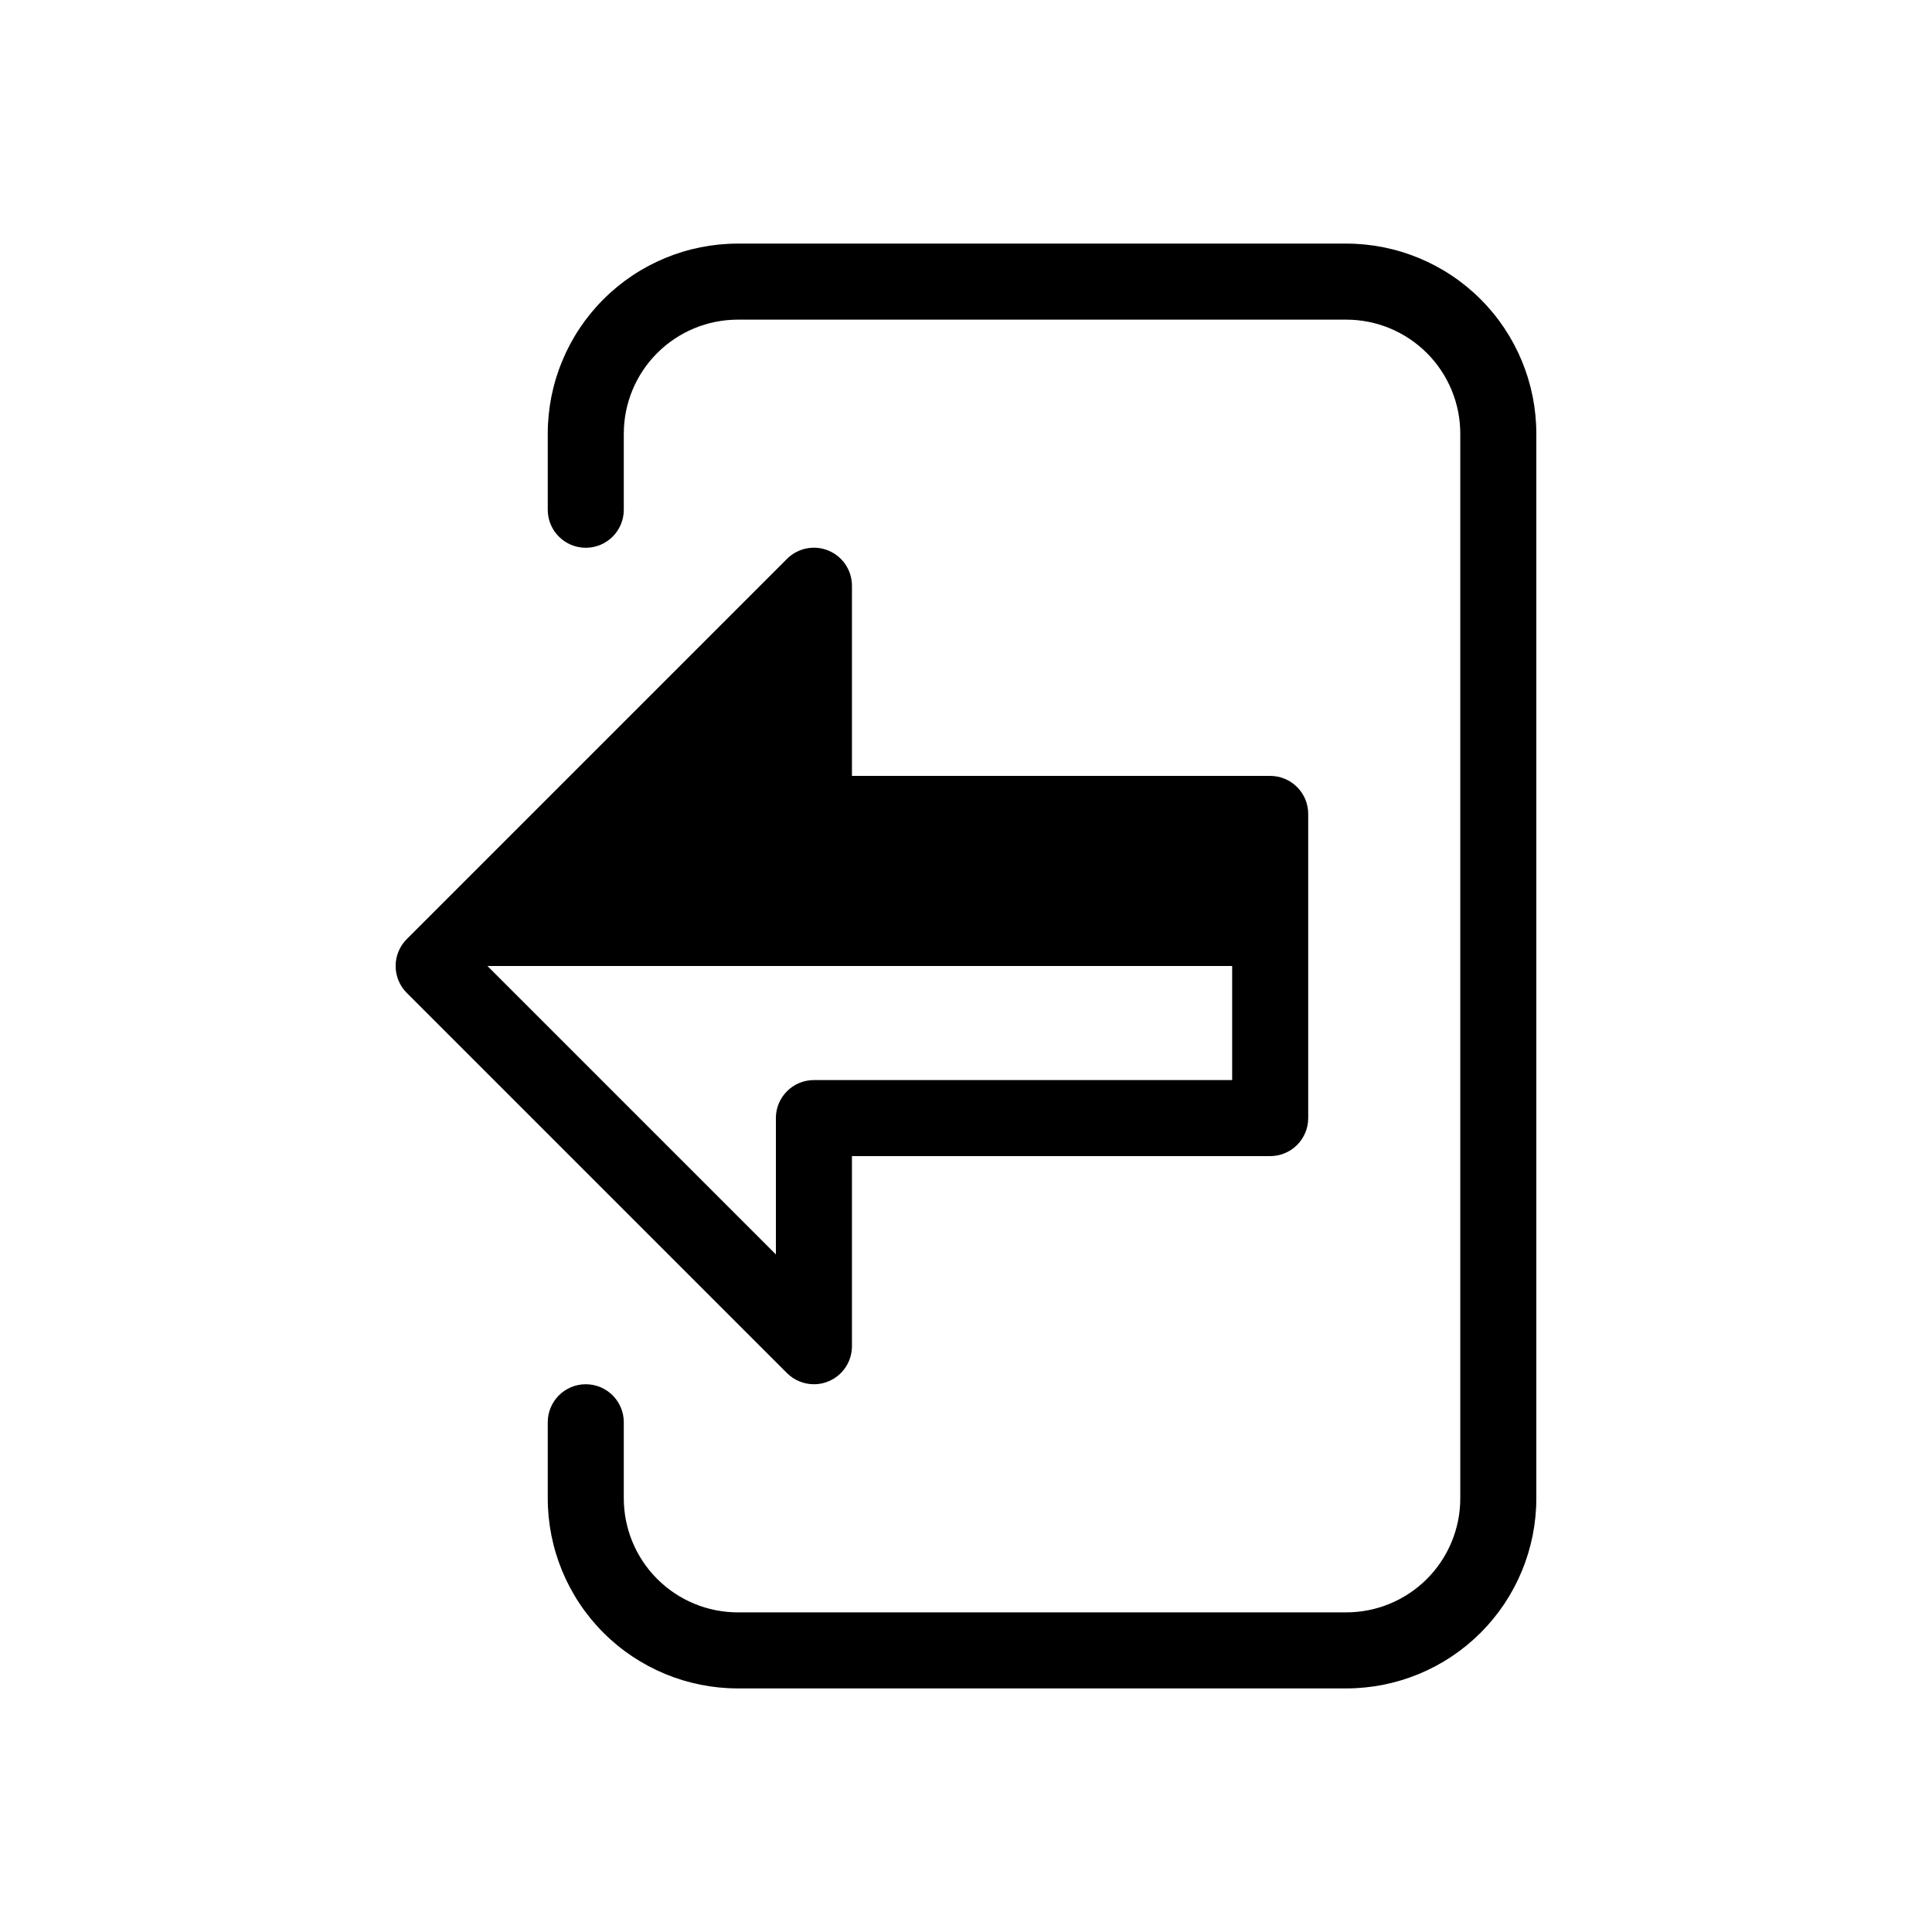 <?xml version="1.0" encoding="UTF-8"?>
<!-- Uploaded to: ICON Repo, www.svgrepo.com, Generator: ICON Repo Mixer Tools -->
<svg fill="#000000" width="800px" height="800px" version="1.1" viewBox="144 144 512 512" xmlns="http://www.w3.org/2000/svg">
 <path d="m359.7 510.84c1.32 0.008 2.629-0.254 3.848-0.766 3.769-1.559 6.227-5.231 6.227-9.309v-50.383h110.84c2.672 0 5.234-1.062 7.125-2.949 1.887-1.891 2.949-4.453 2.949-7.125v-80.609c0-2.676-1.062-5.238-2.949-7.125-1.891-1.891-4.453-2.953-7.125-2.953h-110.84v-50.379c0.008-4.082-2.449-7.766-6.219-9.328s-8.109-0.695-10.992 2.191l-100.76 100.76c-1.895 1.891-2.961 4.457-2.961 7.137 0 2.676 1.066 5.242 2.961 7.133l100.76 100.76c1.895 1.887 4.461 2.945 7.137 2.941zm-10.078-70.531v36.133l-76.438-76.438h197.35v30.227h-110.84c-5.566 0-10.078 4.512-10.078 10.078zm201.52-181.37v282.13c0 13.359-5.309 26.176-14.754 35.625-9.449 9.445-22.266 14.754-35.625 14.754h-161.22c-13.363 0-26.18-5.309-35.625-14.754-9.449-9.449-14.758-22.266-14.758-35.625v-20.152c0-5.566 4.512-10.078 10.078-10.078 5.562 0 10.074 4.512 10.074 10.078v20.152c0 8.016 3.184 15.703 8.855 21.375 5.668 5.668 13.355 8.852 21.375 8.852h161.22c8.016 0 15.703-3.184 21.375-8.852 5.668-5.672 8.852-13.359 8.852-21.375v-282.13c0-8.02-3.184-15.707-8.852-21.375-5.672-5.672-13.359-8.855-21.375-8.855h-161.22c-8.02 0-15.707 3.184-21.375 8.855-5.672 5.668-8.855 13.355-8.855 21.375v20.152c0 5.562-4.512 10.074-10.074 10.074-5.566 0-10.078-4.512-10.078-10.074v-20.152c0-13.363 5.309-26.18 14.758-35.625 9.445-9.449 22.262-14.758 35.625-14.758h161.22c13.359 0 26.176 5.309 35.625 14.758 9.445 9.445 14.754 22.262 14.754 35.625z"/>
</svg>